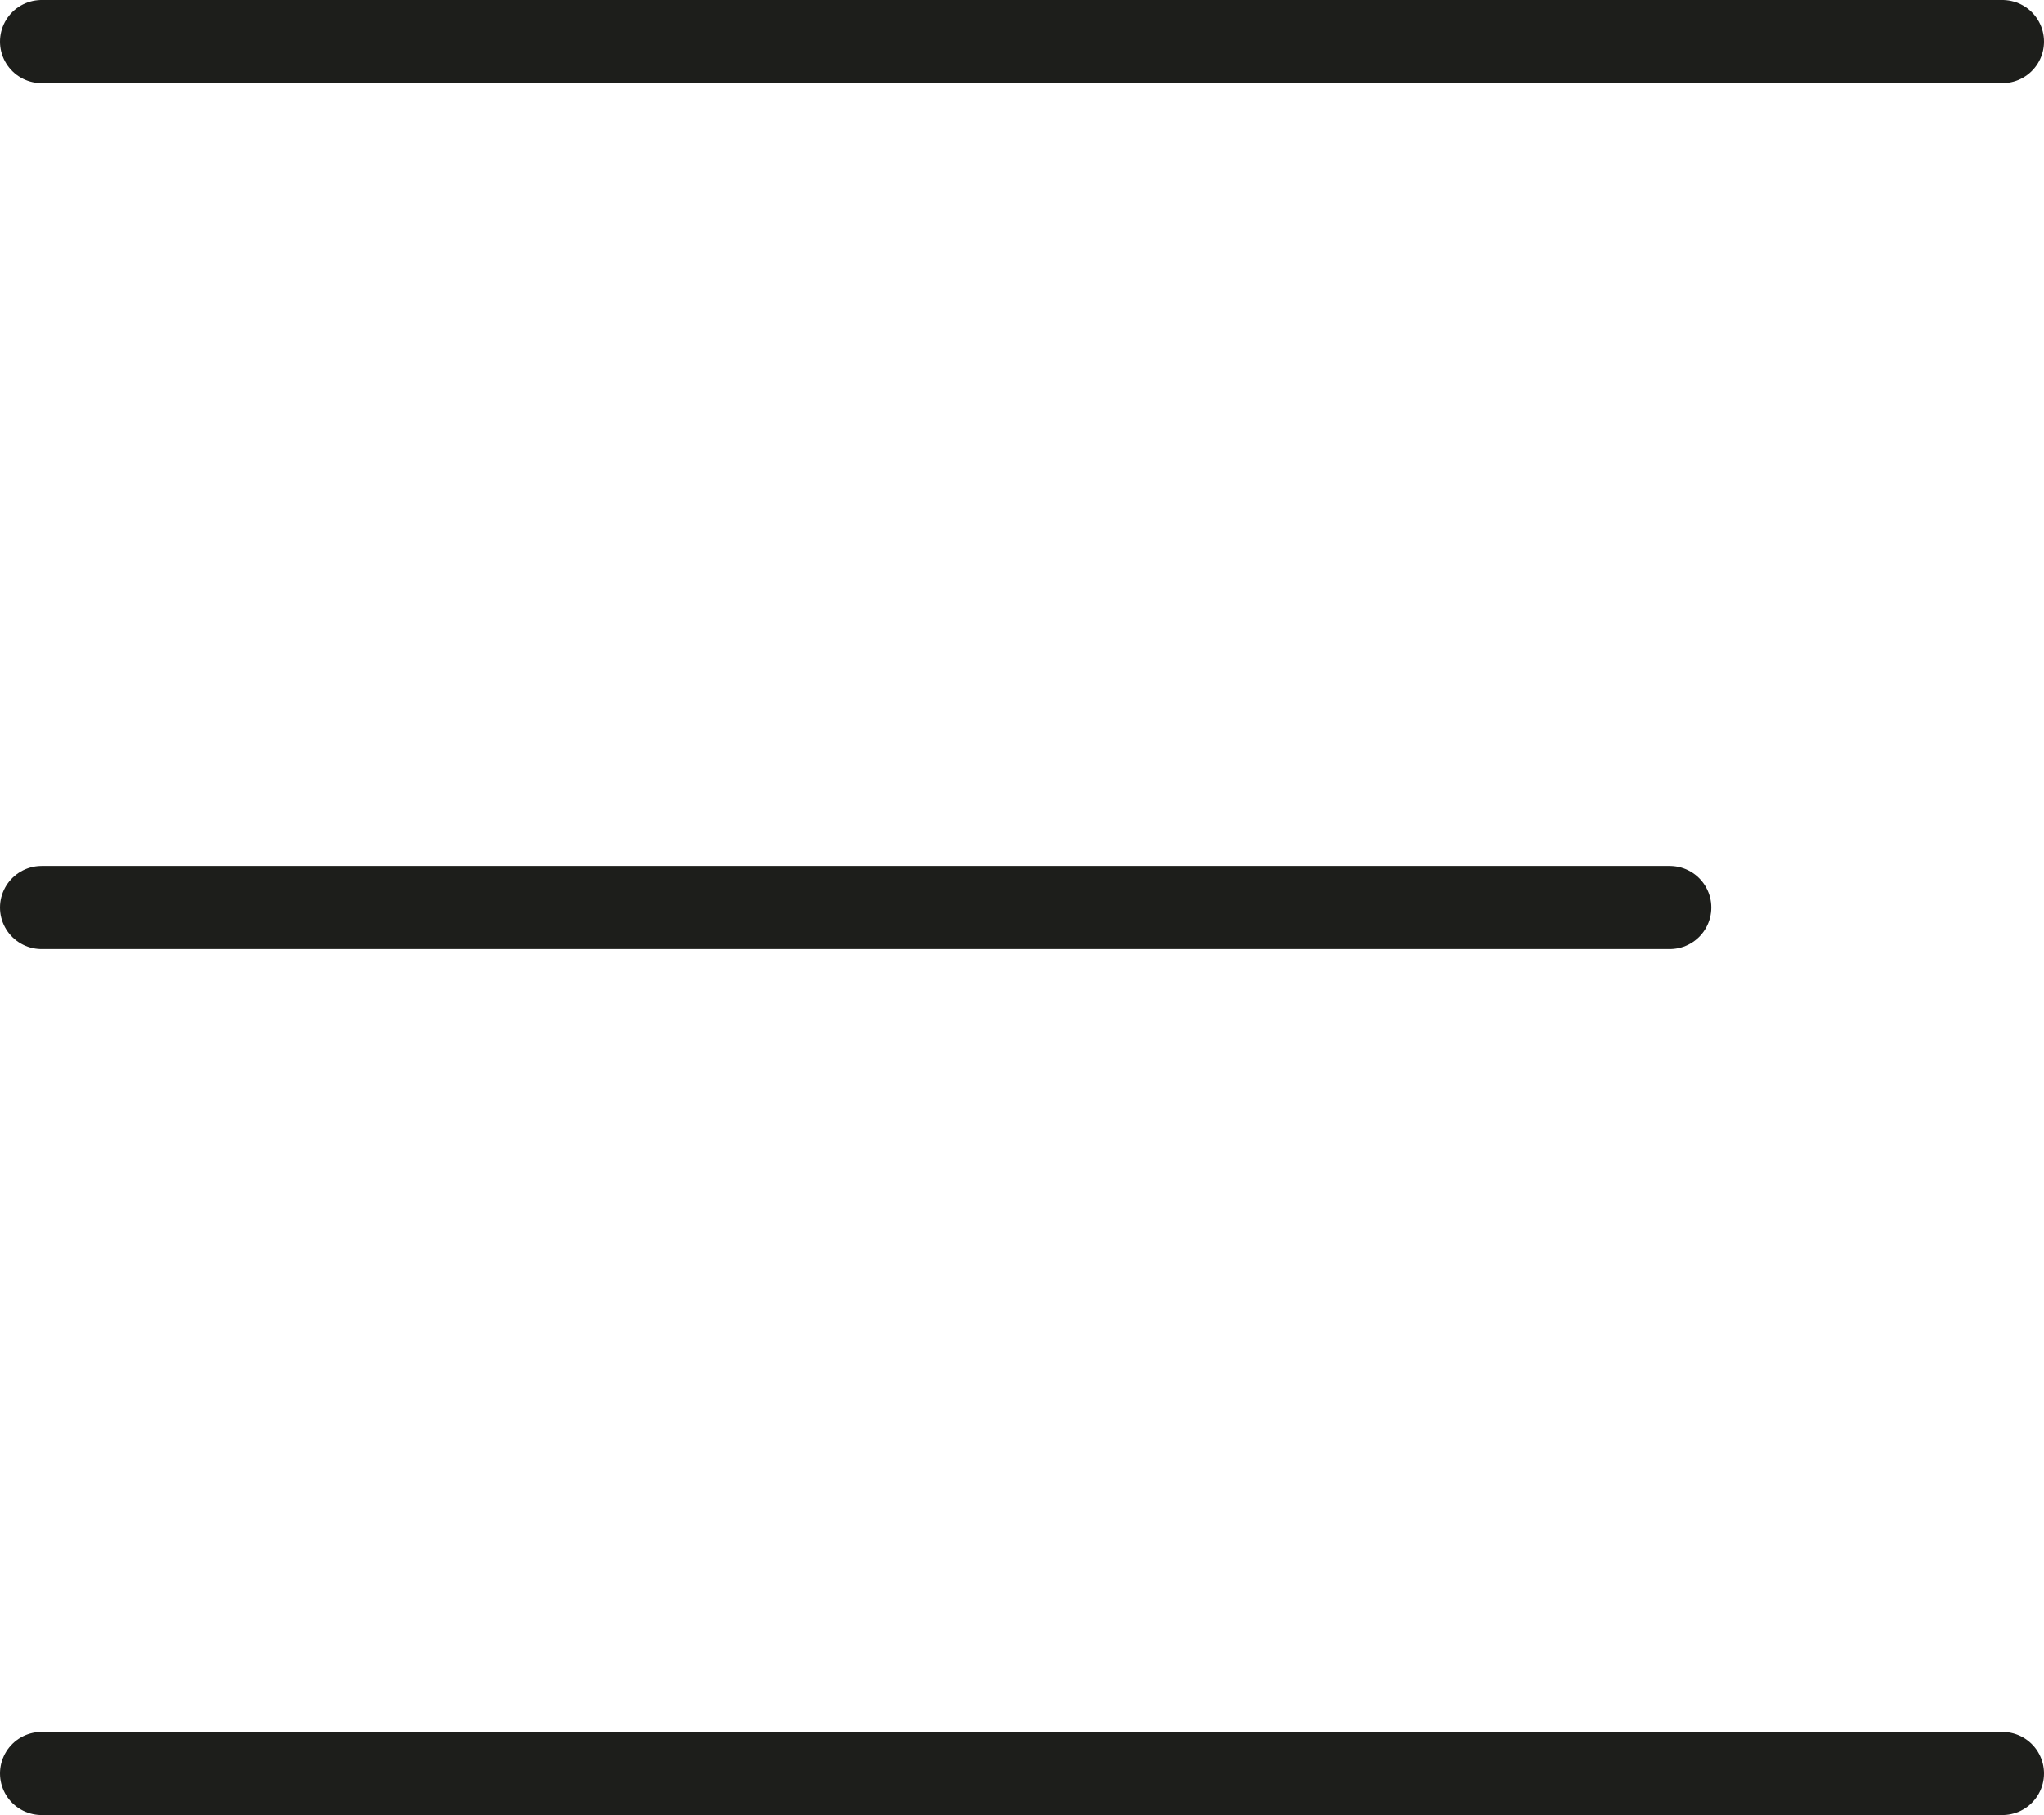 <svg id="Calque_1" data-name="Calque 1" xmlns="http://www.w3.org/2000/svg" viewBox="0 0 24.576 21.824"><g id="menu_burger" data-name="menu burger"><line id="Ligne_1" data-name="Ligne 1" x1="24.076" y1="0.5" x2="0.5" y2="0.5" style="fill:none;stroke:#1d1e1b;stroke-linecap:round"/><line id="Ligne_2" data-name="Ligne 2" x1="24.076" y1="21.324" x2="0.5" y2="21.324" style="fill:none;stroke:#1d1e1b;stroke-linecap:round"/><line id="Ligne_3" data-name="Ligne 3" x1="20.076" y1="10.912" x2="0.5" y2="10.912" style="fill:none;stroke:#1d1e1b;stroke-linecap:round"/></g></svg>